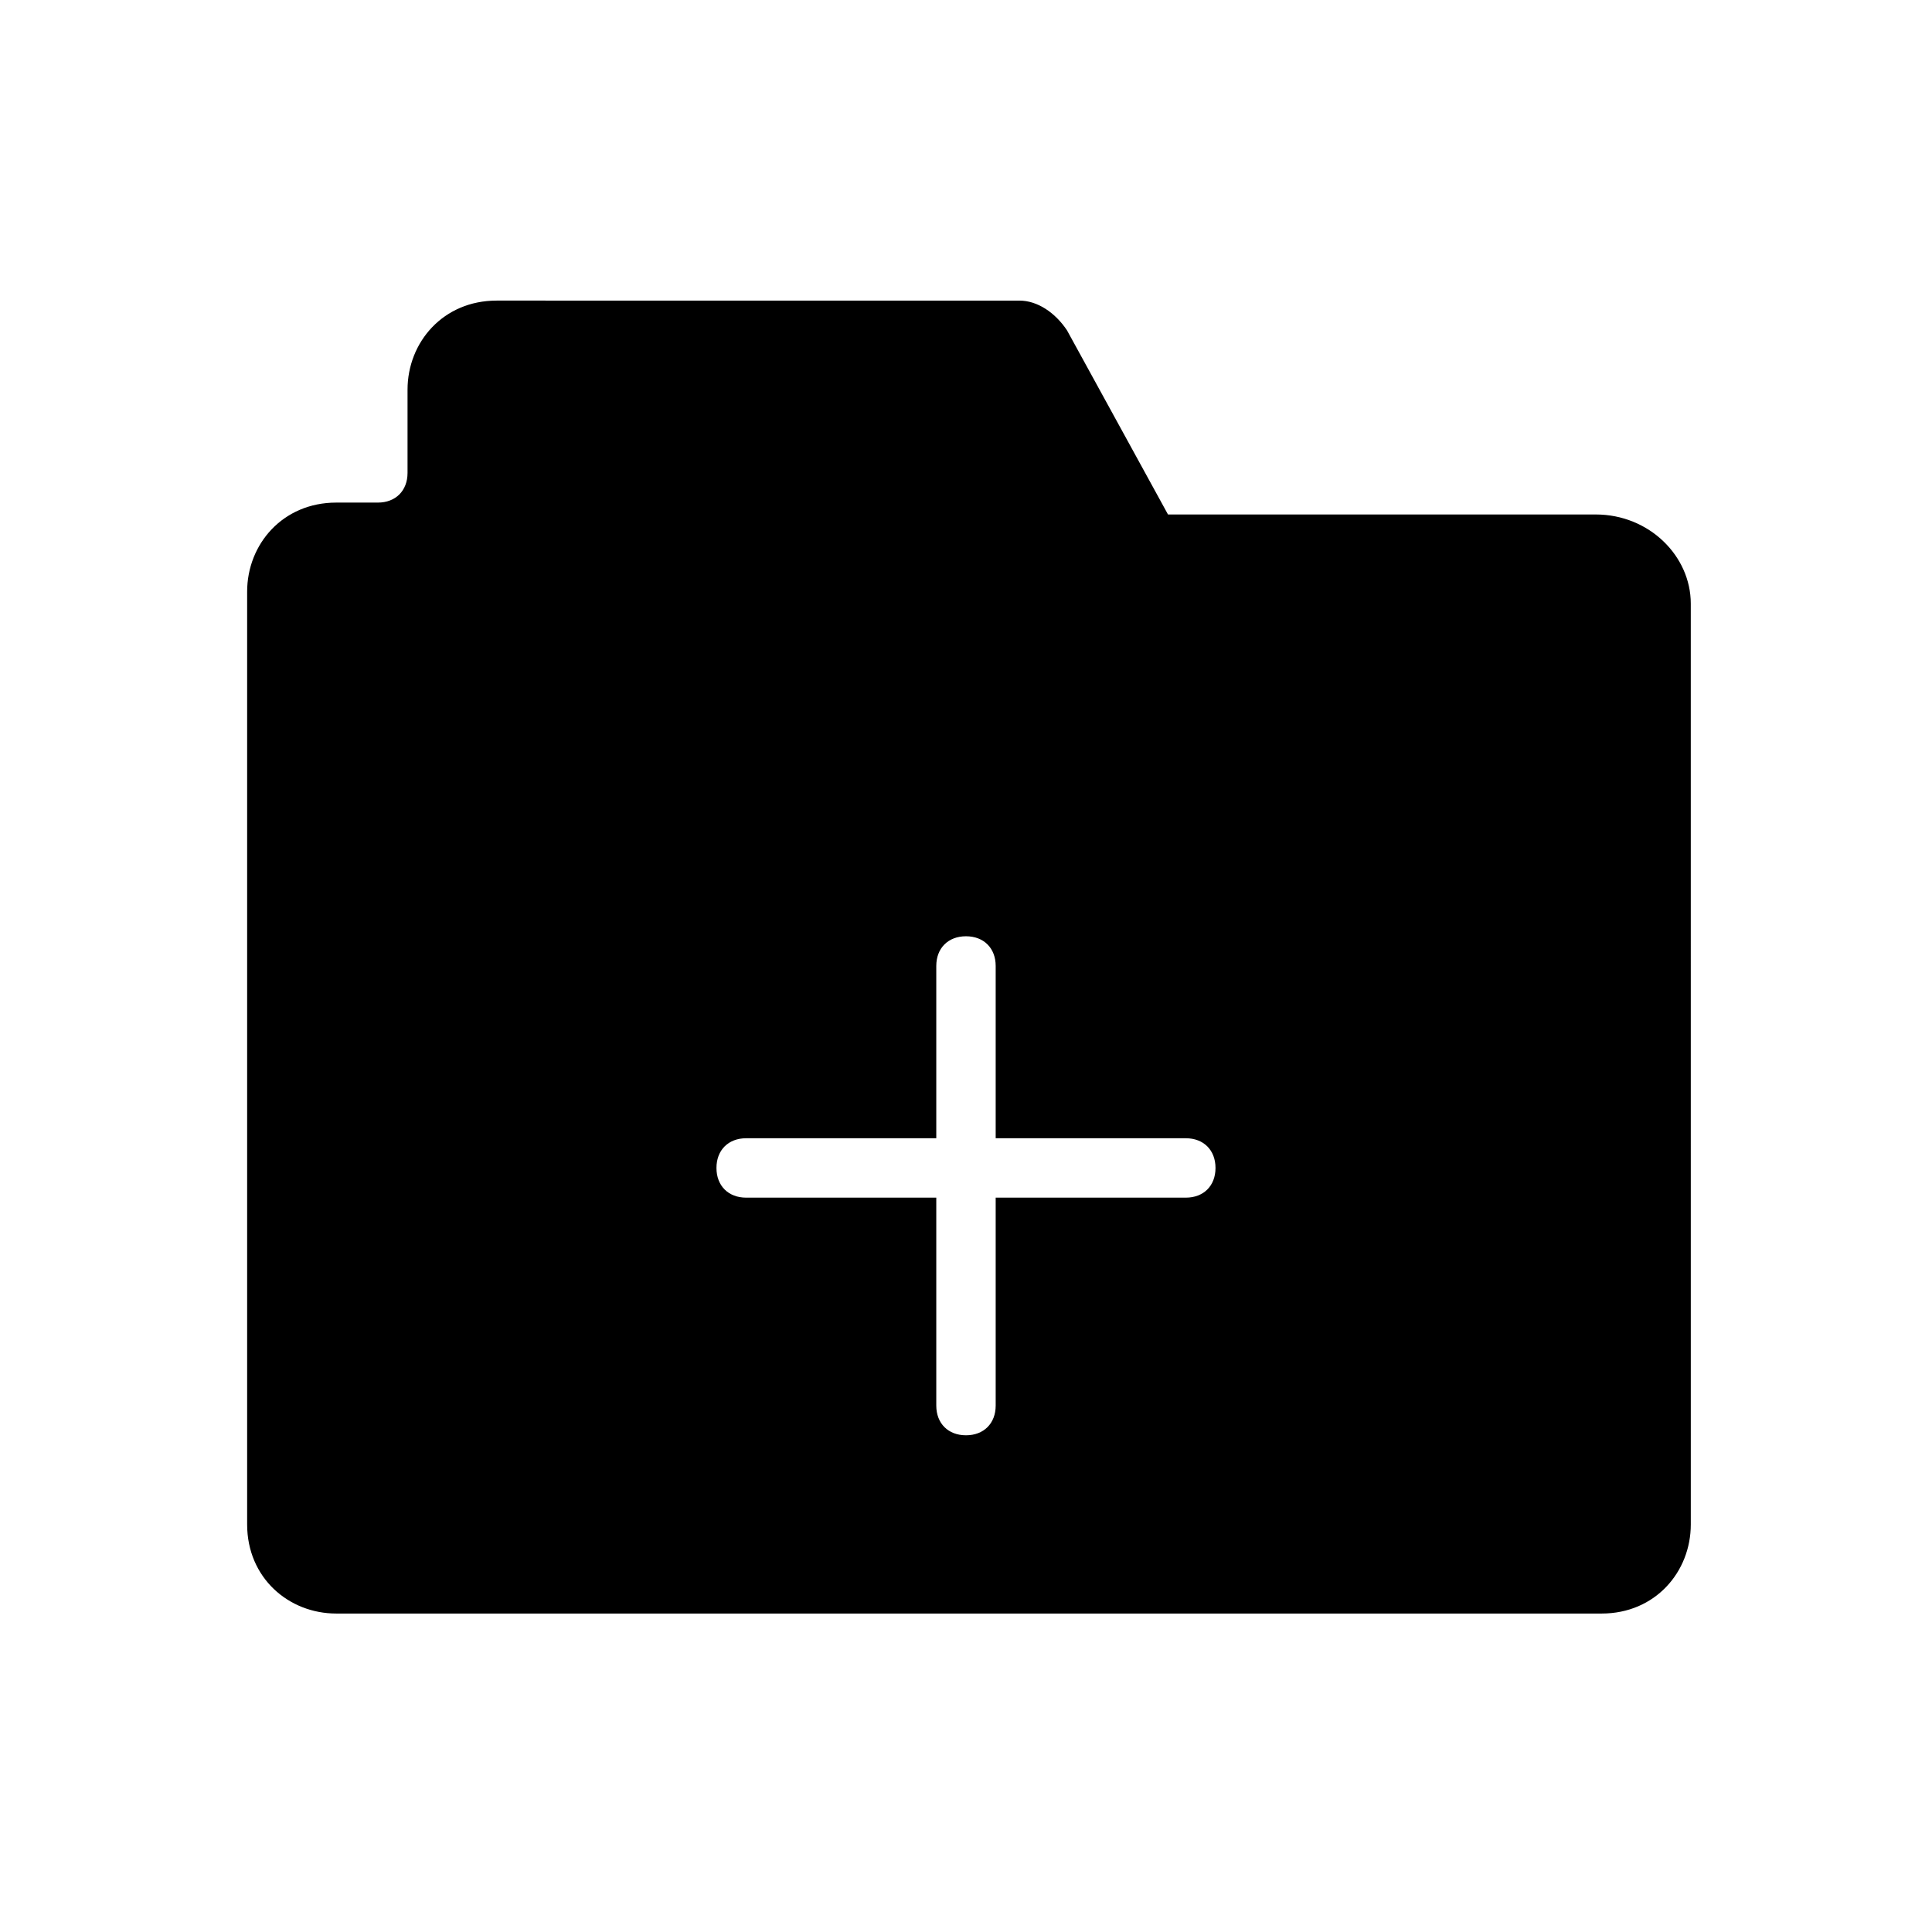<?xml version="1.0" encoding="UTF-8"?>
<!-- Uploaded to: ICON Repo, www.svgrepo.com, Generator: ICON Repo Mixer Tools -->
<svg fill="#000000" width="800px" height="800px" version="1.1" viewBox="144 144 512 512" xmlns="http://www.w3.org/2000/svg">
 <path d="m566.89 280.34h-113.36l-26.766-48.805c-3.148-4.723-7.871-7.871-12.594-7.871l-138.55-0.004c-14.168 0-23.617 11.02-23.617 23.617v22.043c0 4.723-3.148 7.871-7.871 7.871h-11.02c-14.168 0-23.617 11.02-23.617 23.617v247.18c0 14.168 11.02 23.617 23.617 23.617h335.35c14.168 0 23.617-11.02 23.617-23.617l-0.004-244.03c0-12.598-11.02-23.617-25.188-23.617zm-108.64 181.05h-50.383v55.105c0 4.723-3.148 7.871-7.871 7.871s-7.871-3.148-7.871-7.871v-55.105h-50.383c-4.723 0-7.871-3.148-7.871-7.871s3.148-7.871 7.871-7.871h50.383v-45.656c0-4.723 3.148-7.871 7.871-7.871s7.871 3.148 7.871 7.871v45.656h50.383c4.723 0 7.871 3.148 7.871 7.871 0.004 4.723-3.144 7.871-7.871 7.871z"/>
</svg>